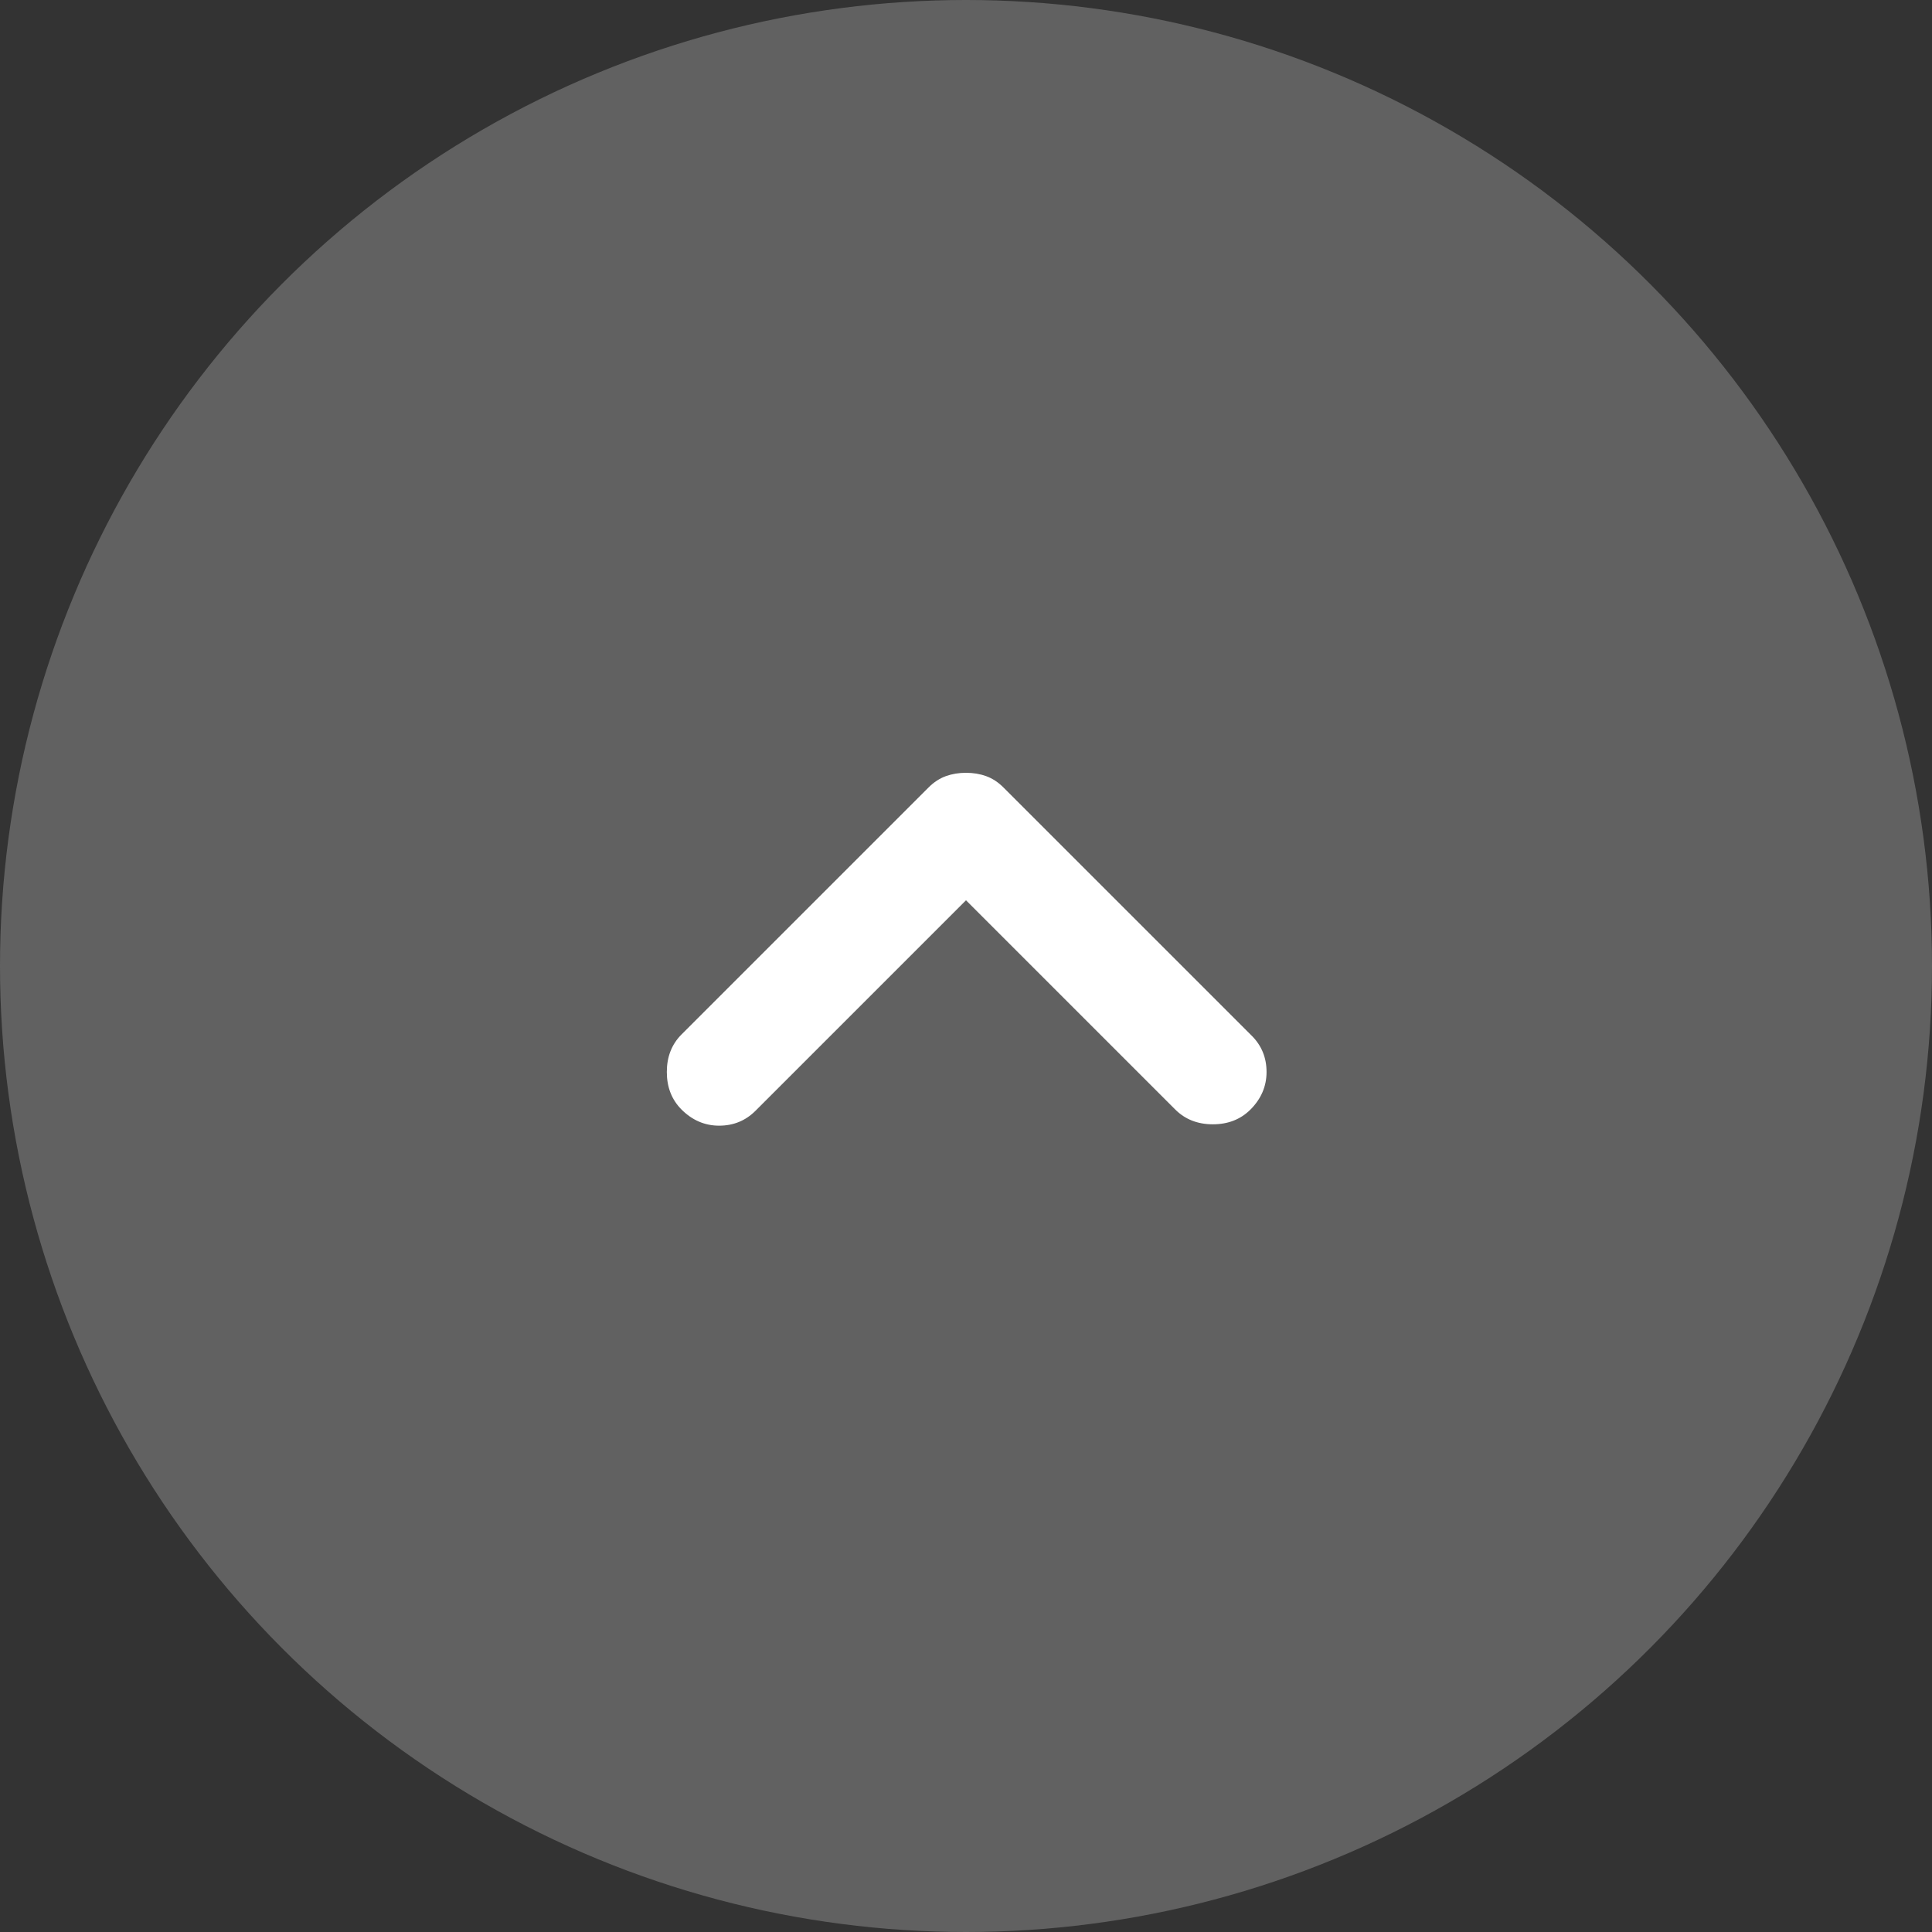 <svg width="48" height="48" viewBox="0 0 48 48" fill="none" xmlns="http://www.w3.org/2000/svg">
<rect x="0" y="0" width="48" height="48" fill="#333333" stroke="none"/>
<circle cx="24" cy="24" r="24" fill="#616161"/>
<mask id="mask0_6540_3983" style="mask-type:alpha" maskUnits="userSpaceOnUse" x="8" y="8" width="32" height="32">
<rect x="8" y="8" width="32" height="32" fill="#D9D9D9"/>
</mask>
<g mask="url(#mask0_6540_3983)">
<path d="M16.933 27.567C16.689 27.322 16.567 27.011 16.567 26.633C16.567 26.256 16.689 25.944 16.933 25.7L23.067 19.567C23.2 19.433 23.345 19.339 23.5 19.283C23.656 19.227 23.822 19.2 24 19.2C24.178 19.2 24.345 19.227 24.5 19.283C24.656 19.339 24.8 19.433 24.933 19.567L31.1 25.733C31.345 25.978 31.467 26.278 31.467 26.633C31.467 26.989 31.333 27.3 31.067 27.567C30.822 27.811 30.511 27.933 30.133 27.933C29.756 27.933 29.445 27.811 29.2 27.567L24 22.367L18.767 27.6C18.522 27.844 18.222 27.967 17.867 27.967C17.511 27.967 17.2 27.833 16.933 27.567Z" fill="white"/>
</g>
</svg>
